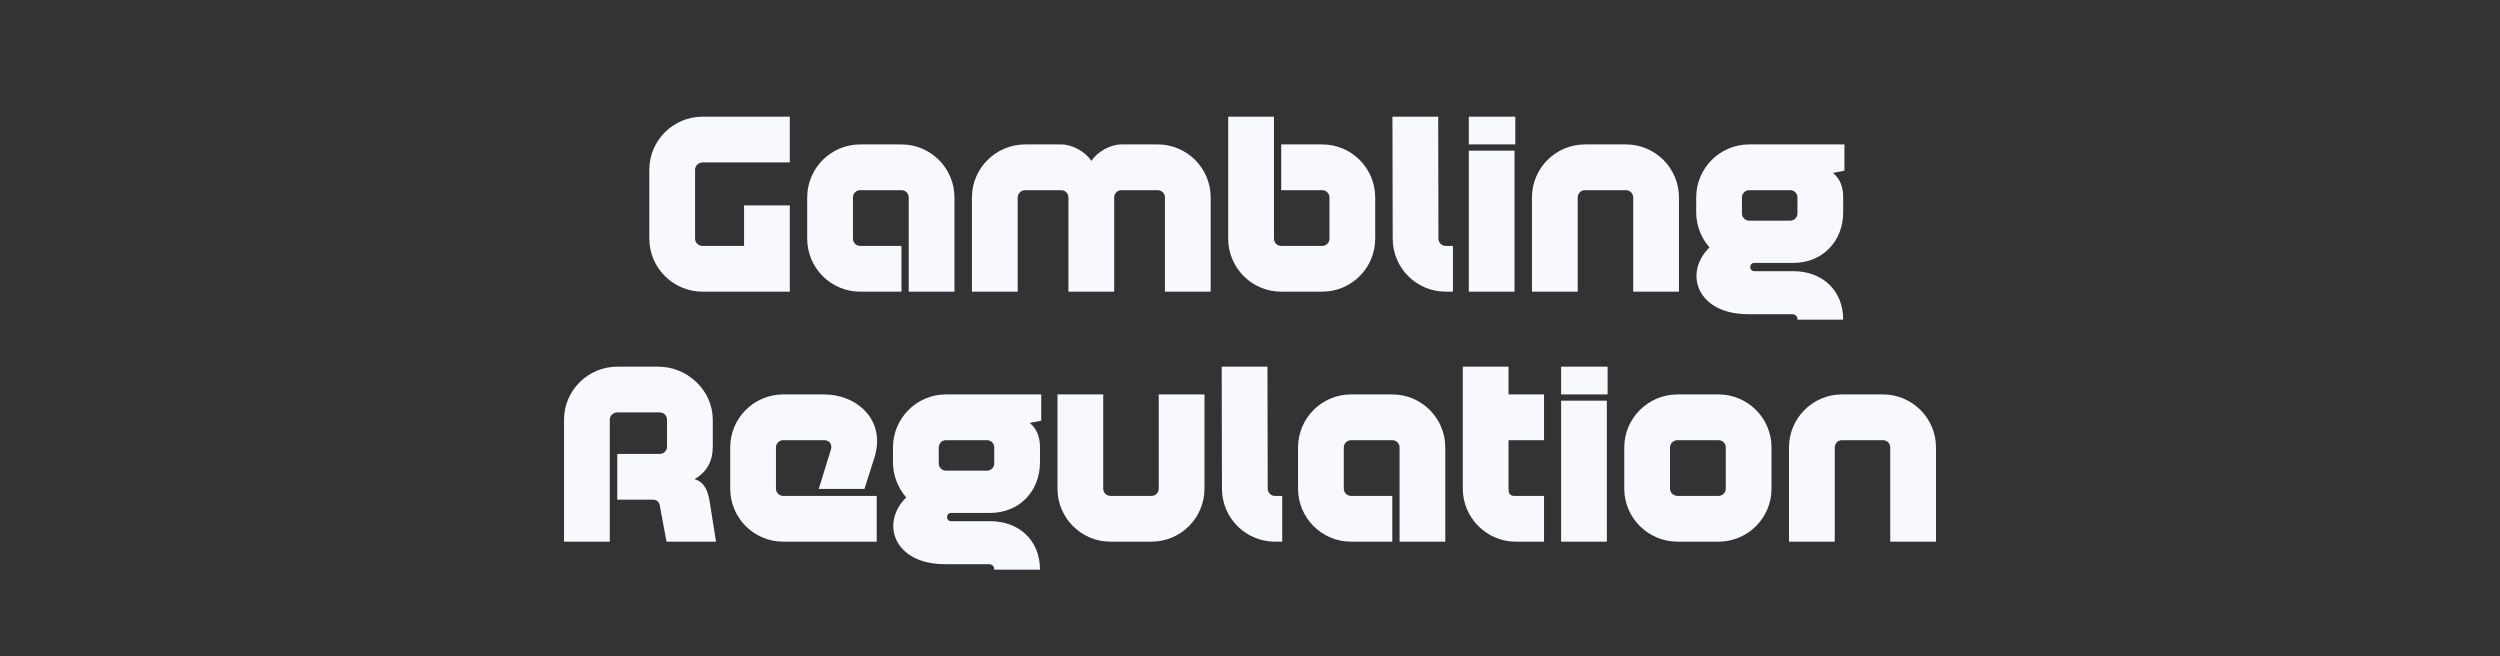 <svg width="1200" height="315" viewBox="0 0 1200 315" fill="none" xmlns="http://www.w3.org/2000/svg">
<rect x="0" y="0" width="1200" height="315" fill="#333333" stroke="none"/>
<path d="M337.232 140C323.192 140 311.672 128.6 311.672 114.56V81.44C311.672 67.4 323.192 56 337.232 56H379.112V77.96H337.232C335.312 77.96 333.632 79.52 333.632 81.44V114.56C333.632 116.48 335.312 118.04 337.232 118.04H357.152V98.6H379.112V140H337.232ZM412.899 140C398.859 140 387.459 128.6 387.459 114.56V94.76C387.459 80.72 398.859 69.32 412.899 69.32H432.699C446.739 69.32 458.139 80.72 458.139 94.76V140H436.179V94.76C436.179 92.84 434.619 91.28 432.699 91.28H412.899C410.979 91.28 409.419 92.84 409.419 94.76V114.56C409.419 116.48 410.979 118.04 412.899 118.04H432.699V140H412.899ZM492.088 91.28C490.168 91.28 488.488 92.84 488.488 94.76V140H466.528V94.76C466.528 80.72 478.048 69.32 492.088 69.32H509.368C514.768 69.32 520.888 72.8 523.888 77.24C526.768 72.8 533.008 69.32 538.288 69.32H555.688C569.728 69.32 581.128 80.72 581.128 94.76V140H559.168V94.76C559.168 92.84 557.608 91.28 555.688 91.28H538.288C536.368 91.28 534.808 92.84 534.808 94.76V140H512.848V94.76C512.848 92.84 511.288 91.28 509.368 91.28H492.088ZM634.662 69.32C648.702 69.32 660.102 80.72 660.102 94.76V114.56C660.102 128.6 648.702 140 634.662 140H614.982C600.942 140 589.542 128.6 589.542 114.56V56H611.502V114.56C611.502 116.48 613.062 118.04 614.982 118.04H634.662C636.582 118.04 638.142 116.48 638.142 114.56V94.76C638.142 92.84 636.582 91.28 634.662 91.28H614.982V69.32H634.662ZM697.414 118.04V140H693.934C679.894 140 668.494 128.6 668.494 114.56L668.374 56H690.334L690.454 114.56C690.454 116.48 692.014 118.04 693.934 118.04H697.414ZM705.023 56H727.343V69.32H705.023V56ZM705.023 140V72.32H726.983V140H705.023ZM760.782 91.28C758.862 91.28 757.302 92.84 757.302 94.76V140H735.342V94.76C735.342 80.72 746.742 69.32 760.782 69.32H780.462C794.502 69.32 805.902 80.72 805.902 94.76V140H783.942V94.76C783.942 92.84 782.382 91.28 780.462 91.28H760.782ZM839.614 69.32H885.334V81.92L879.814 83C883.654 86.12 884.734 90.44 884.734 94.76V101.84C884.734 115.88 874.774 126.2 860.734 126.2H842.014C839.494 126.2 839.494 130.16 842.014 130.16H860.734C874.774 130.16 884.734 139.4 884.734 153.44H862.774C862.774 151.52 861.694 150.8 859.894 150.8H839.014C814.654 150.8 807.934 131.12 820.534 118.76C816.574 114.2 814.174 108.32 814.174 101.84V94.76C814.174 80.72 825.574 69.32 839.614 69.32ZM839.614 91.28C837.694 91.28 836.134 92.84 836.134 94.76V102.44C836.134 104.36 837.694 105.92 839.614 105.92H859.294C861.214 105.92 862.774 104.36 862.774 102.44V94.76C862.774 92.84 861.214 91.28 859.294 91.28H839.614ZM296.291 239.84V217.88H316.691C318.611 217.88 320.171 216.32 320.171 214.4V201.44C320.171 199.52 318.611 197.96 316.691 197.96H296.291C294.371 197.96 292.691 199.52 292.691 201.44V260H270.731V201.44C270.731 187.4 282.251 176 296.291 176H315.971C330.011 176 342.131 187.4 342.131 201.44V214.4C342.131 221.24 339.371 226.52 333.371 230C338.291 231.44 339.731 235.76 340.571 240.32L343.691 260H319.931L316.571 242C316.091 240.68 315.131 239.96 313.691 239.84H296.291ZM414.943 234.68H392.983L398.863 215.72C399.583 213.32 398.143 211.28 395.623 211.28H375.943C374.023 211.28 372.463 212.84 372.463 214.76V234.56C372.463 236.48 374.023 238.04 375.943 238.04H420.823V260H375.943C361.903 260 350.503 248.6 350.503 234.56V214.76C350.503 200.72 361.903 189.32 375.943 189.32H395.623C411.223 189.32 425.383 201.56 419.743 219.56L414.943 234.68ZM454.072 189.32H499.792V201.92L494.272 203C498.112 206.12 499.192 210.44 499.192 214.76V221.84C499.192 235.88 489.232 246.2 475.192 246.2H456.472C453.952 246.2 453.952 250.16 456.472 250.16H475.192C489.232 250.16 499.192 259.4 499.192 273.44H477.232C477.232 271.52 476.152 270.8 474.352 270.8H453.472C429.112 270.8 422.392 251.12 434.992 238.76C431.032 234.2 428.632 228.32 428.632 221.84V214.76C428.632 200.72 440.032 189.32 454.072 189.32ZM454.072 211.28C452.152 211.28 450.592 212.84 450.592 214.76V222.44C450.592 224.36 452.152 225.92 454.072 225.92H473.752C475.672 225.92 477.232 224.36 477.232 222.44V214.76C477.232 212.84 475.672 211.28 473.752 211.28H454.072ZM552.706 238.04C554.626 238.04 556.186 236.48 556.186 234.56V189.32H578.146V234.56C578.146 248.6 566.746 260 552.706 260H533.026C518.986 260 507.586 248.6 507.586 234.56V189.32H529.546V234.56C529.546 236.48 531.106 238.04 533.026 238.04H552.706ZM615.457 238.04V260H611.977C597.937 260 586.537 248.6 586.537 234.56L586.417 176H608.377L608.497 234.56C608.497 236.48 610.057 238.04 611.977 238.04H615.457ZM648.507 260C634.467 260 623.067 248.6 623.067 234.56V214.76C623.067 200.72 634.467 189.32 648.507 189.32H668.307C682.347 189.32 693.747 200.72 693.747 214.76V260H671.787V214.76C671.787 212.84 670.227 211.28 668.307 211.28H648.507C646.587 211.28 645.027 212.84 645.027 214.76V234.56C645.027 236.48 646.587 238.04 648.507 238.04H668.307V260H648.507ZM727.576 260C713.536 260 702.136 248.48 702.136 234.56V176H724.096V189.32H741.136V211.28H724.096V234.68C724.096 236.72 724.696 238.04 726.856 238.04H741.136V260H727.576ZM749.33 176H771.65V189.32H749.33V176ZM749.33 260V192.32H771.29V260H749.33ZM824.888 189.32C838.928 189.32 850.328 200.72 850.328 214.76V234.56C850.328 248.6 838.928 260 824.888 260H805.208C791.168 260 779.648 248.6 779.648 234.56V214.76C779.648 200.72 791.168 189.32 805.208 189.32H824.888ZM805.208 211.28C803.288 211.28 801.608 212.84 801.608 214.76V234.56C801.608 236.48 803.288 238.04 805.208 238.04H824.888C826.808 238.04 828.368 236.48 828.368 234.56V214.76C828.368 212.84 826.808 211.28 824.888 211.28H805.208ZM884.157 211.28C882.237 211.28 880.677 212.84 880.677 214.76V260H858.717V214.76C858.717 200.72 870.117 189.32 884.157 189.32H903.837C917.877 189.32 929.277 200.72 929.277 214.76V260H907.317V214.76C907.317 212.84 905.757 211.28 903.837 211.28H884.157Z" fill="#F8F8FF"/>
</svg>
